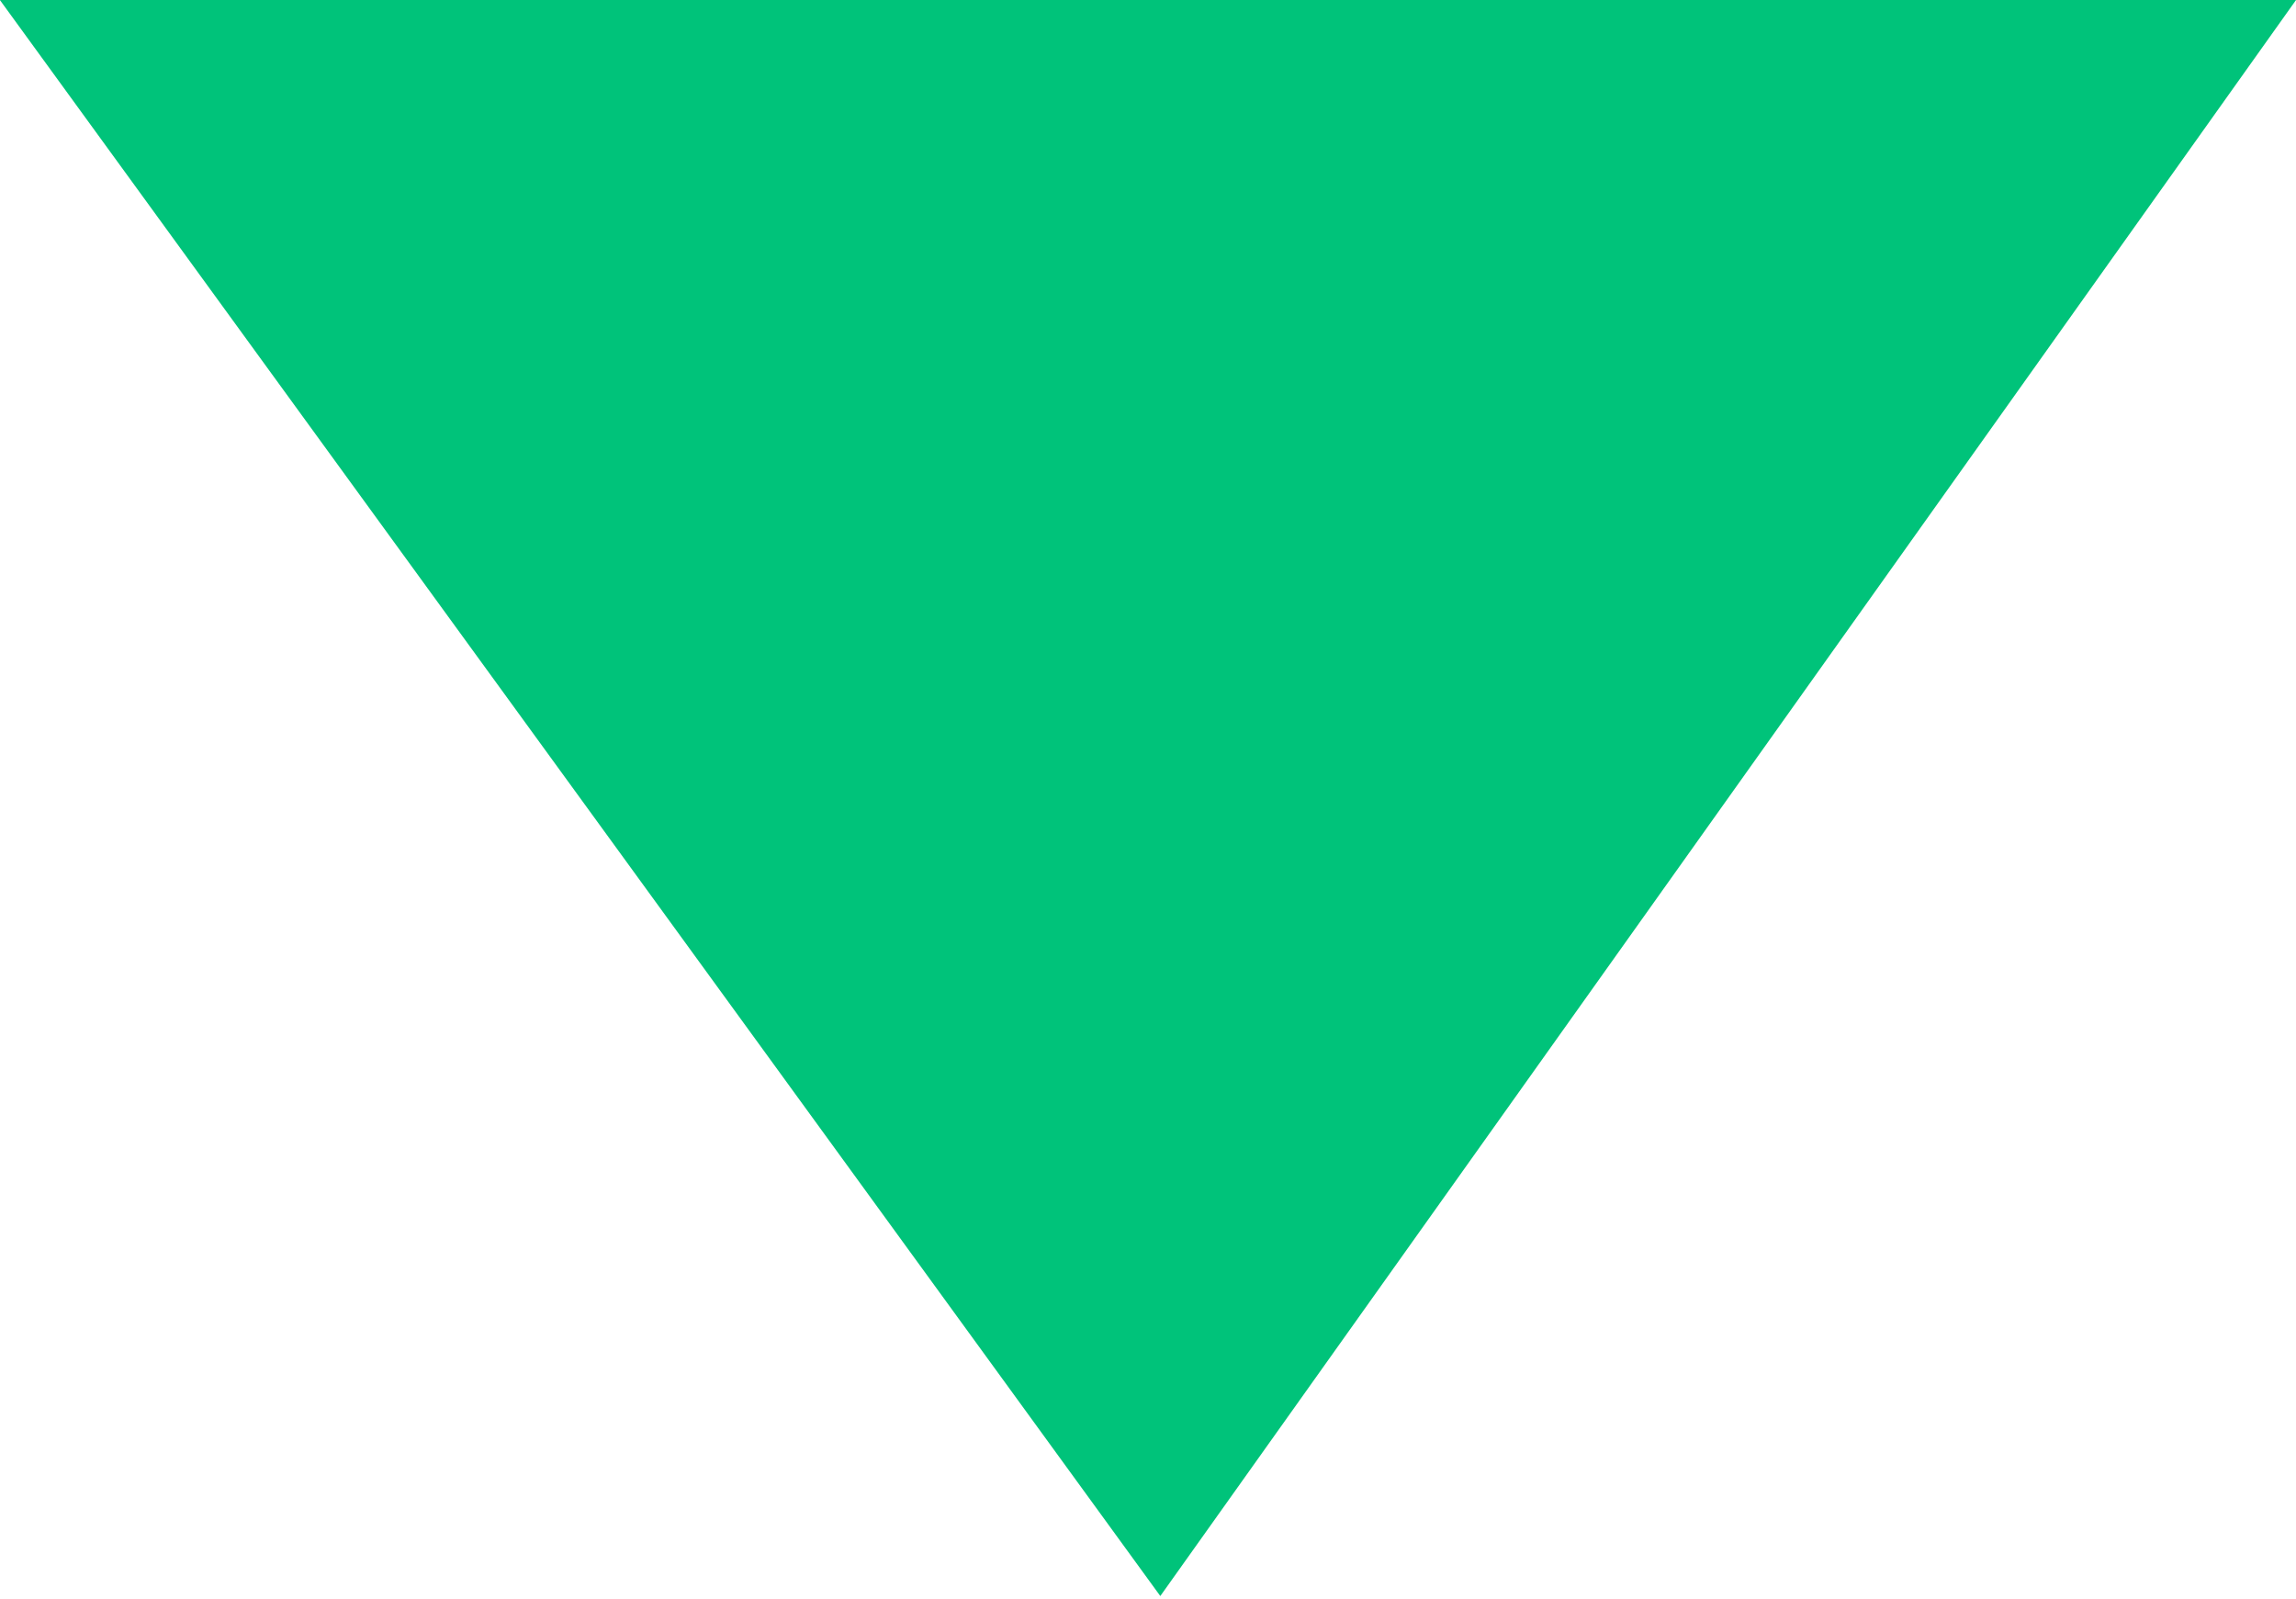 <?xml version="1.0" encoding="UTF-8"?> <svg xmlns="http://www.w3.org/2000/svg" width="56" height="39" viewBox="0 0 56 39" fill="none"> <path d="M28.3 38.926L-0.003 -2.54892e-05L56.001 -2.54892e-05L28.3 38.926Z" fill="#00C37A"></path> </svg> 